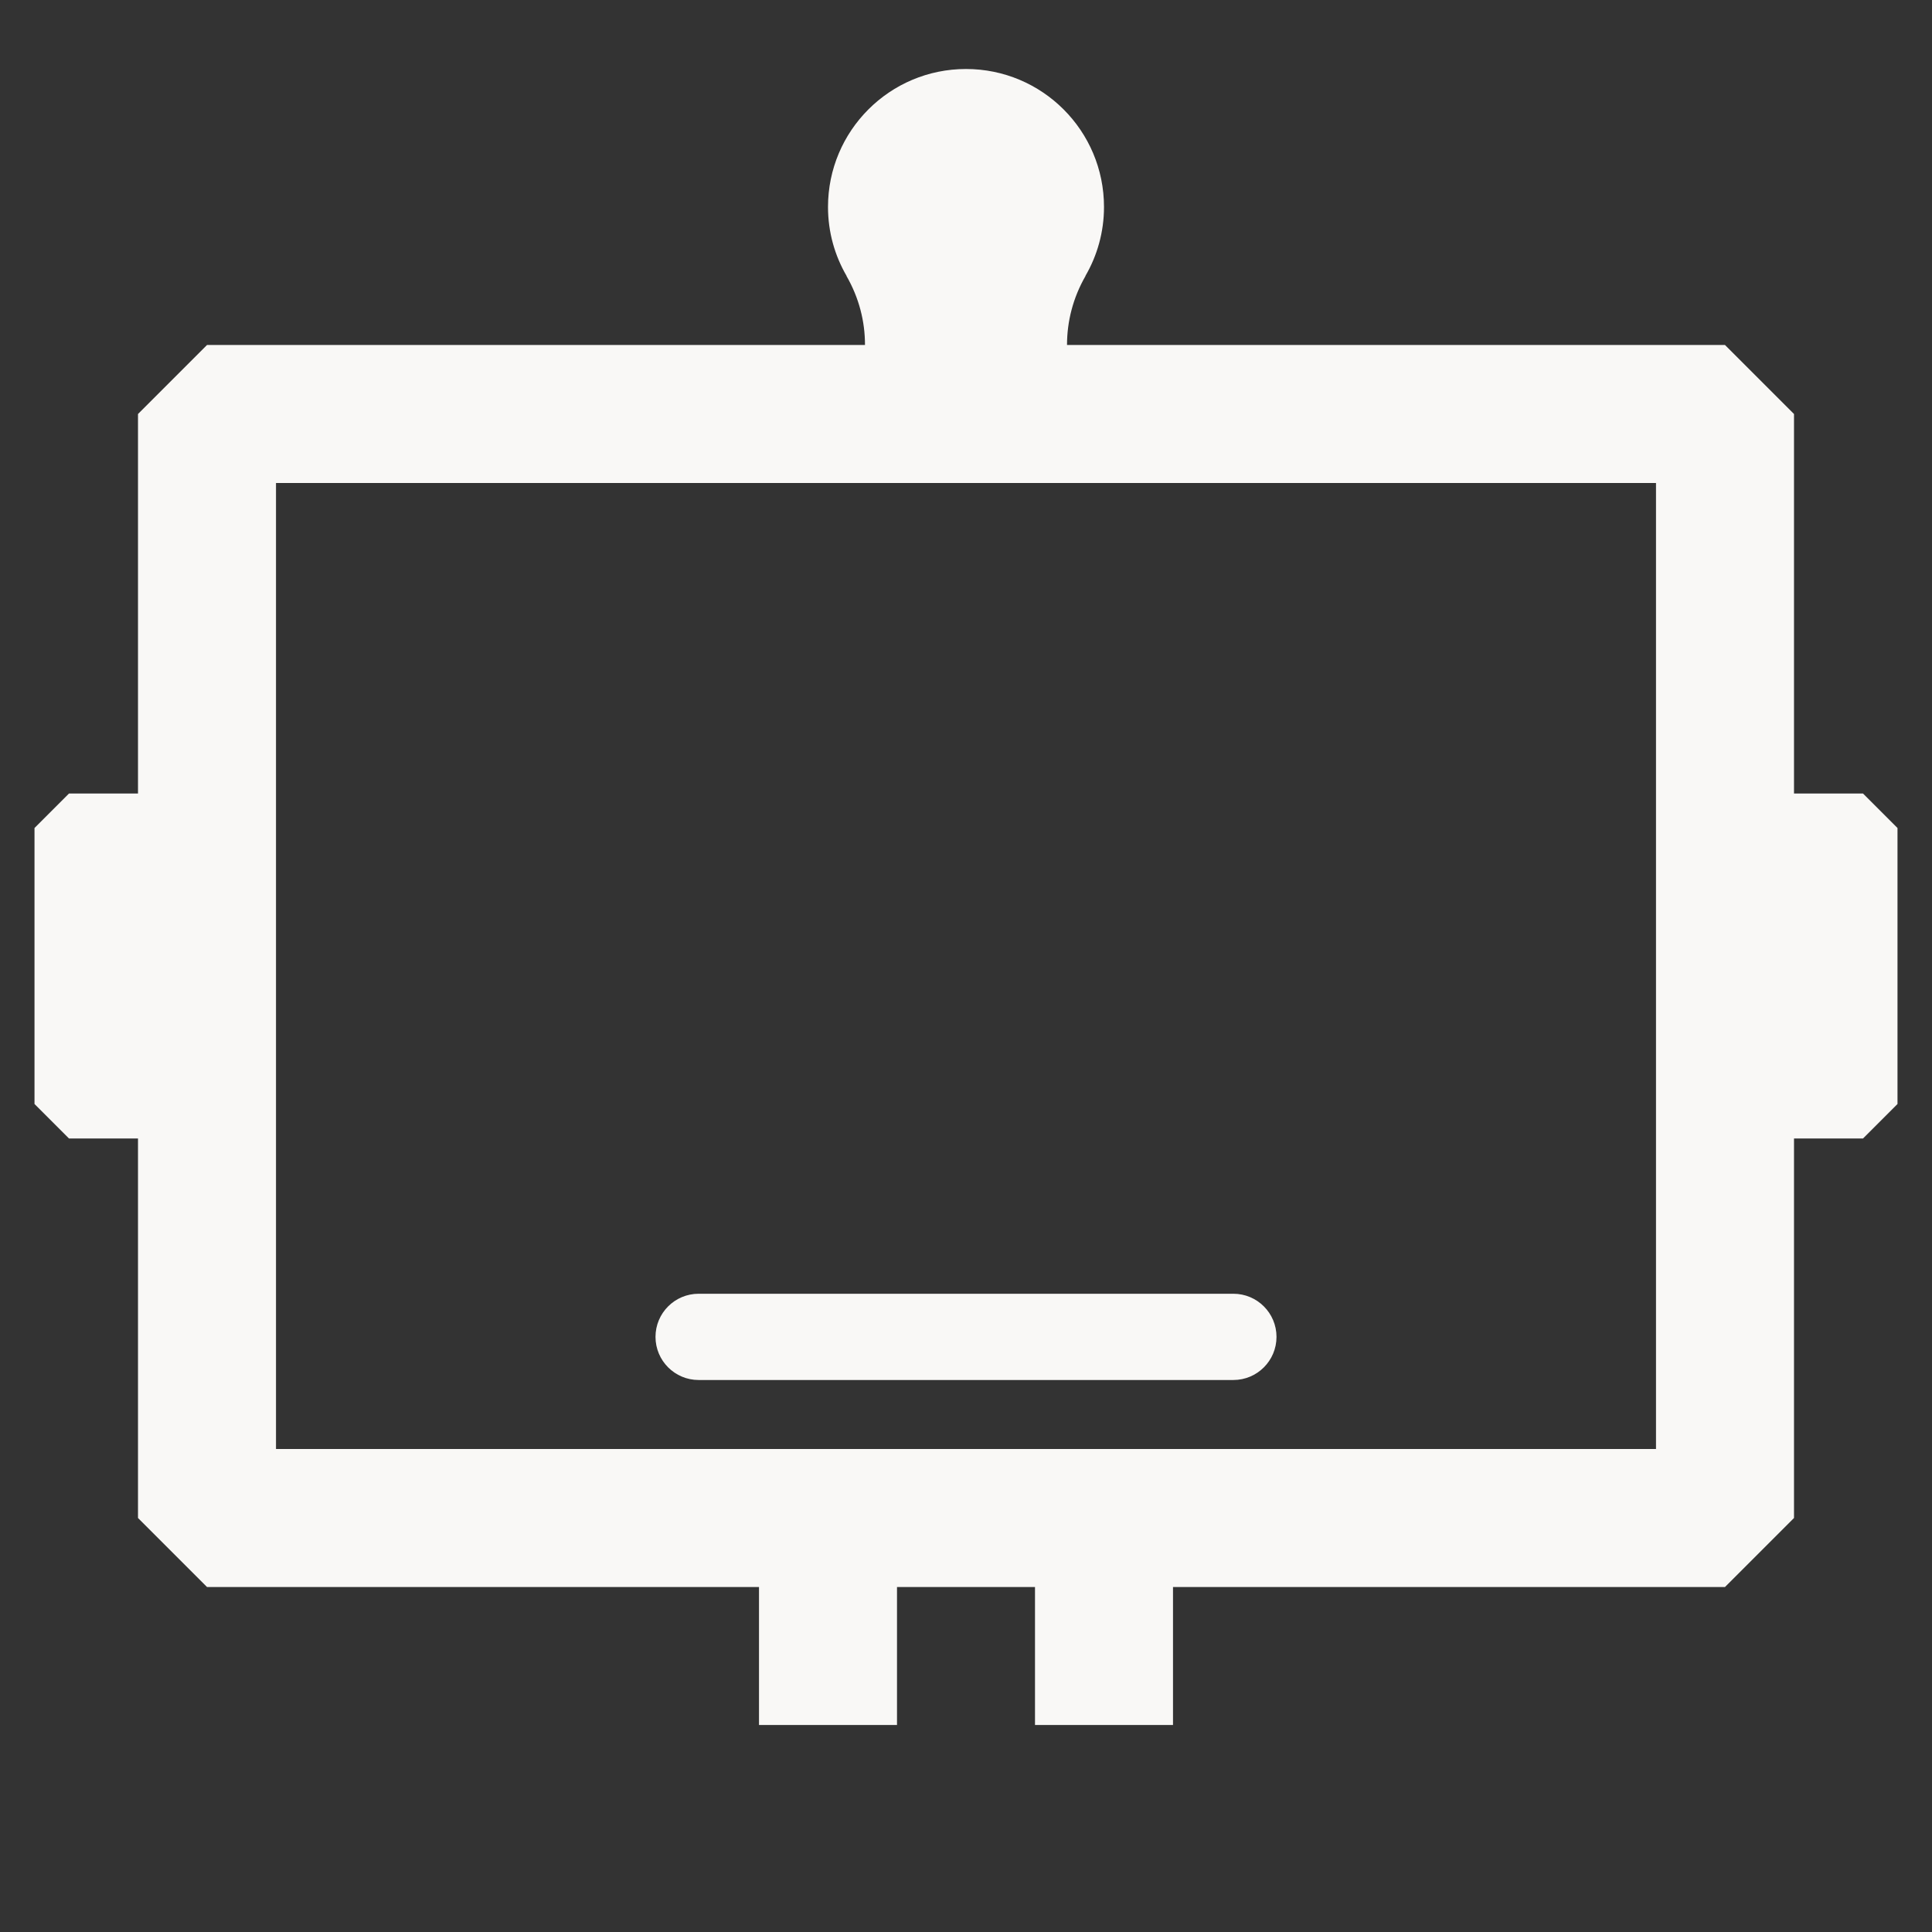 <svg width="28" height="28" viewBox="0 0 28 28" fill="none" xmlns="http://www.w3.org/2000/svg">
<rect x="0" y="0" width="28" height="28" fill="#333333" stroke="none"/>
<path d="M14 1C15.105 1 16 1.895 16 3C16 3.365 15.901 3.706 15.73 4H15.732C15.55 4.316 15.464 4.66 15.464 5H25L26 6V11.5H27L27.5 12V16L27 16.5H26V22L25 23H17V25H15V23H13V25H11V23H3L2 22V16.5H1L0.5 16V12L1 11.5H2V6L3 5H12.536C12.537 4.66 12.45 4.316 12.268 4H12.27C12.099 3.706 12 3.365 12 3C12 1.895 12.895 1 14 1ZM4 21H24V7H4V21ZM17.875 18.75C18.22 18.75 18.5 19.03 18.5 19.375C18.5 19.72 18.22 20 17.875 20H10.125C9.78 20 9.5 19.72 9.5 19.375C9.5 19.03 9.78 18.75 10.125 18.75H17.875Z" fill="#FFFEFC" fill-opacity="0.97"/>
</svg>
